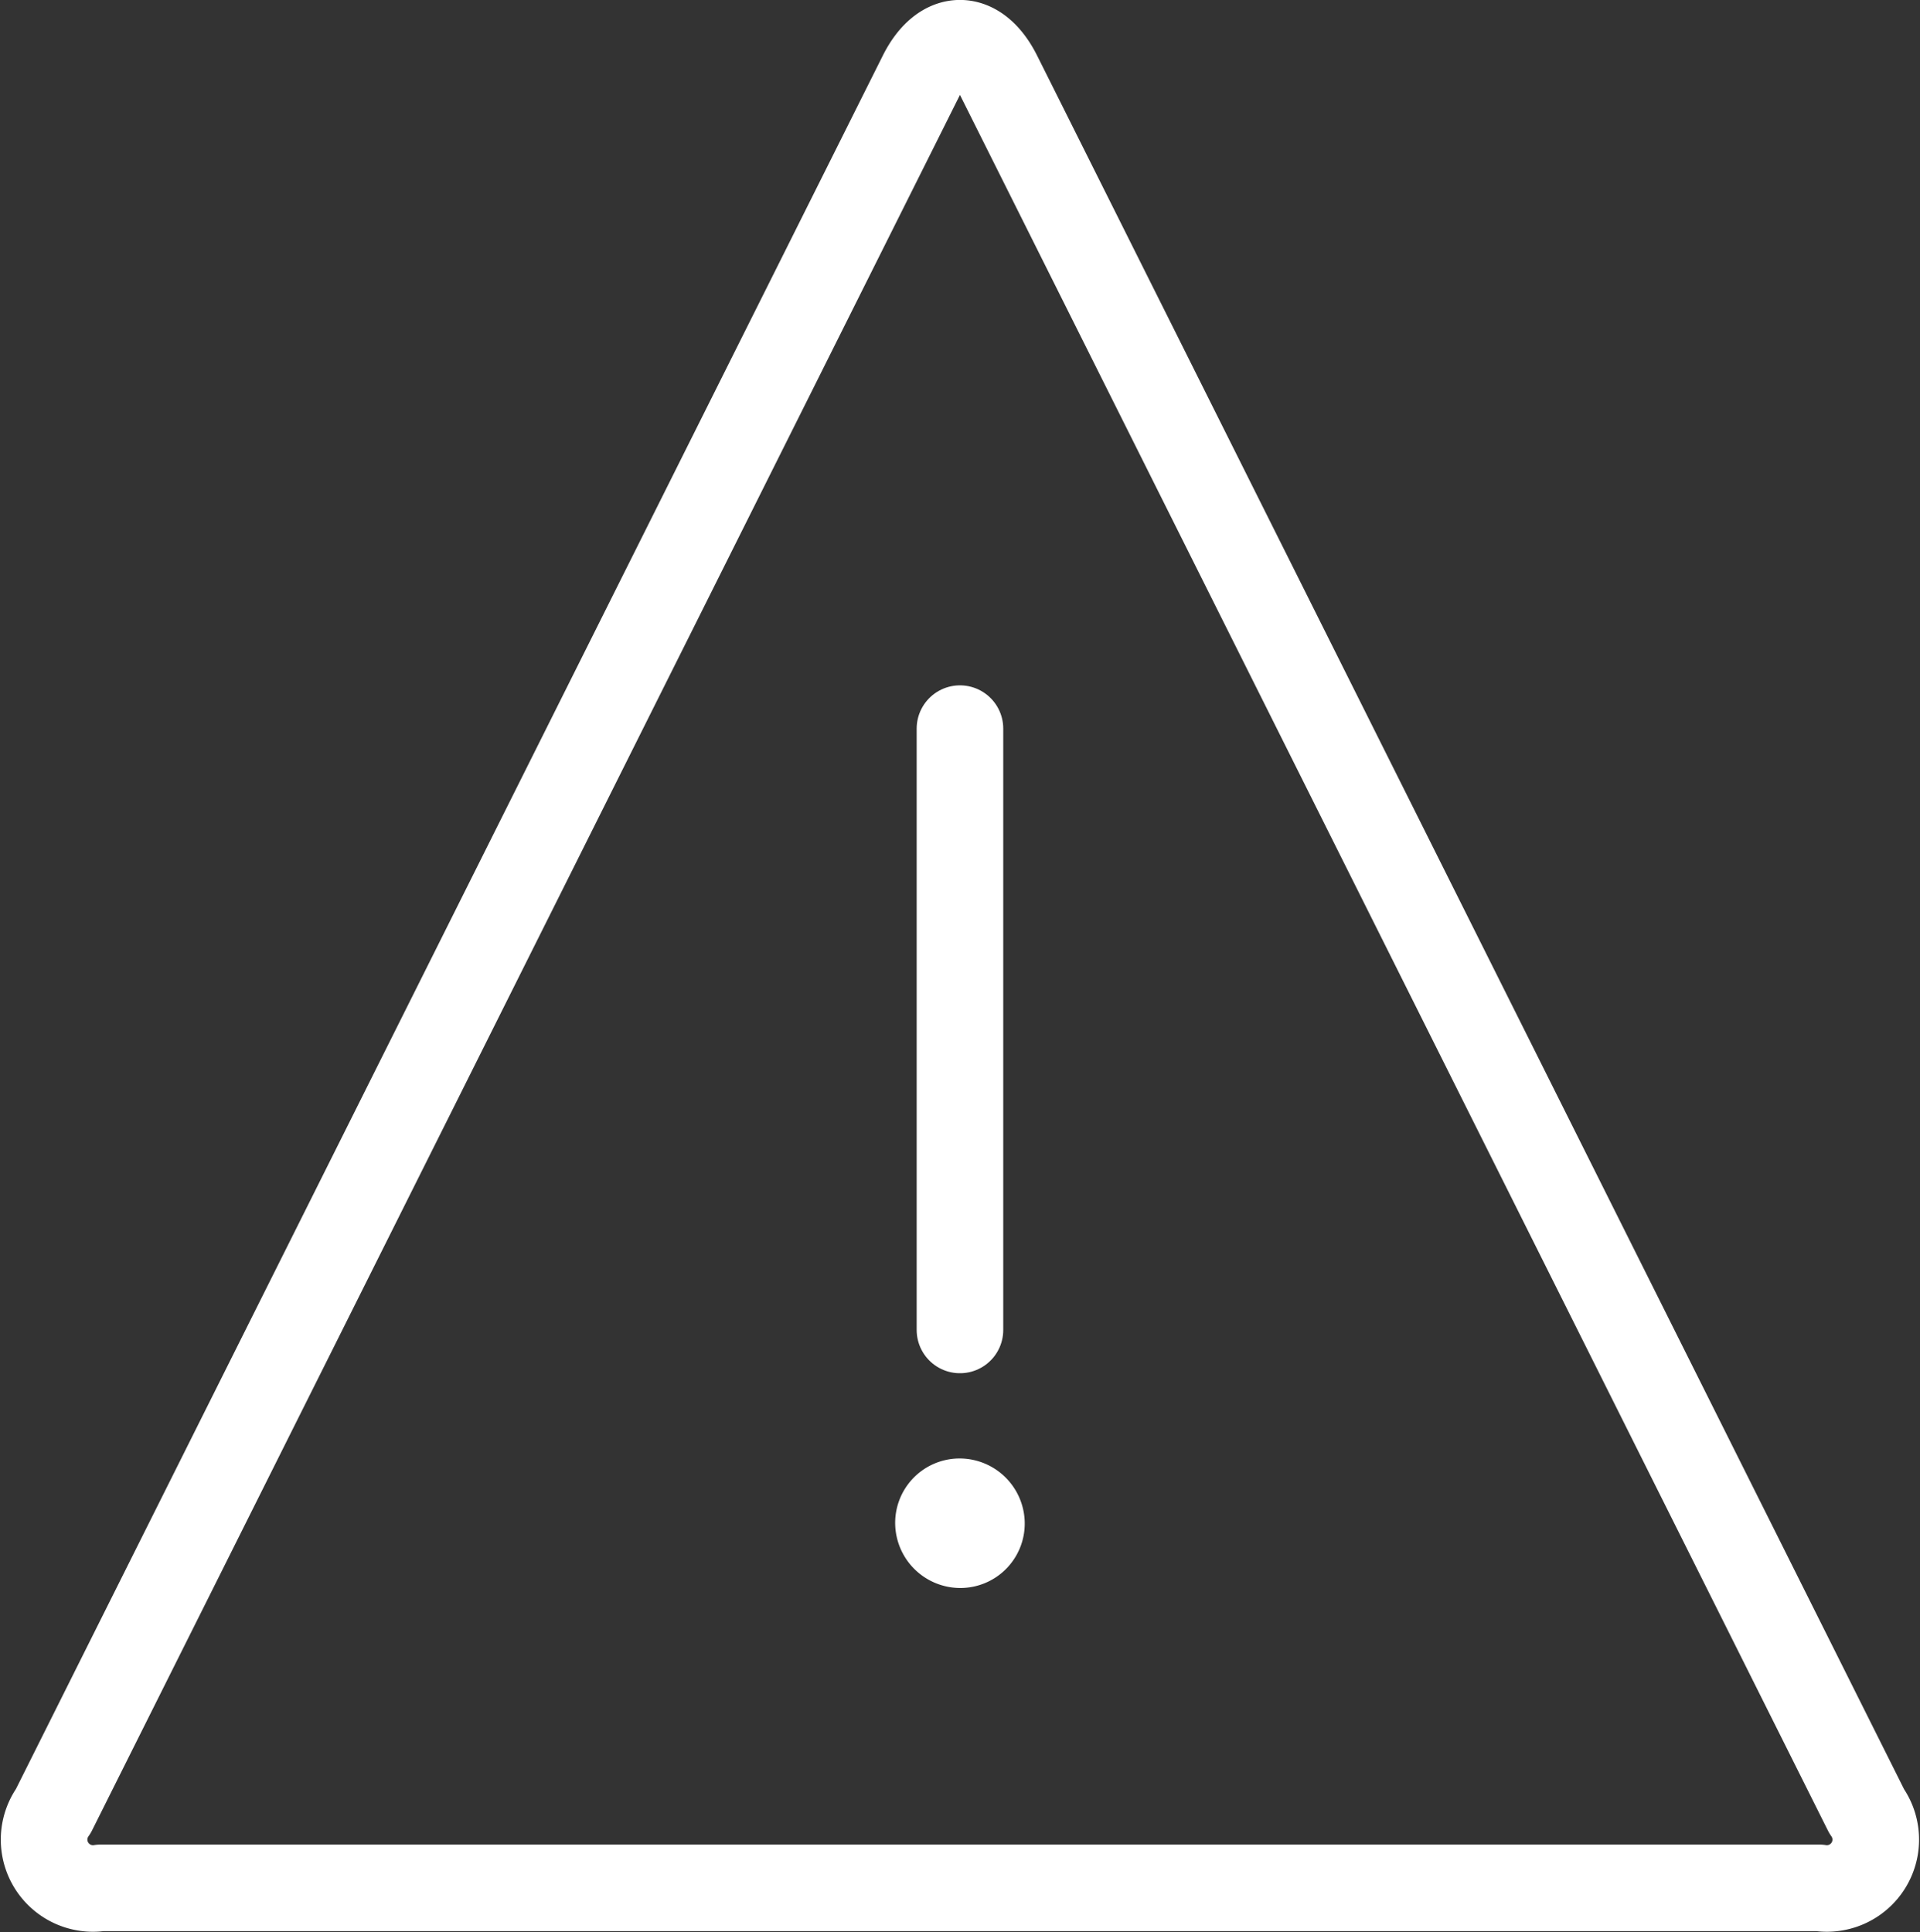 <?xml version="1.0" encoding="UTF-8"?>
<svg xmlns="http://www.w3.org/2000/svg" width="44.792" height="45.082" viewBox="0 0 44.792 45.082">
  <rect x="0" y="0" width="44.792" height="45.082" fill="#333333" stroke="none"/>
  <g transform="translate(-0.595 -0.452)">
    <path d="M44.142,42.711A1.14,1.14,0,0,1,43.033,44.5H2.947a1.14,1.14,0,0,1-1.108-1.792L22.094,2.2c.493-.986,1.3-.986,1.792,0Z" fill="none" stroke="#fff" stroke-linecap="round" stroke-linejoin="round" stroke-width="2.02"></path>
    <path d="M22.99,31.483V17.453" fill="none" stroke="#fff" stroke-linecap="round" stroke-linejoin="round" stroke-width="2.02"></path>
    <path d="M22.972,35.492a.493.493,0,0,0-.483.511.511.511,0,0,0,.509.491h.01a.493.493,0,0,0,.483-.511.511.511,0,0,0-.5-.491h-.01" fill="none" stroke="#fff" stroke-linecap="round" stroke-linejoin="round" stroke-width="2.02"></path>
  </g>
</svg>
